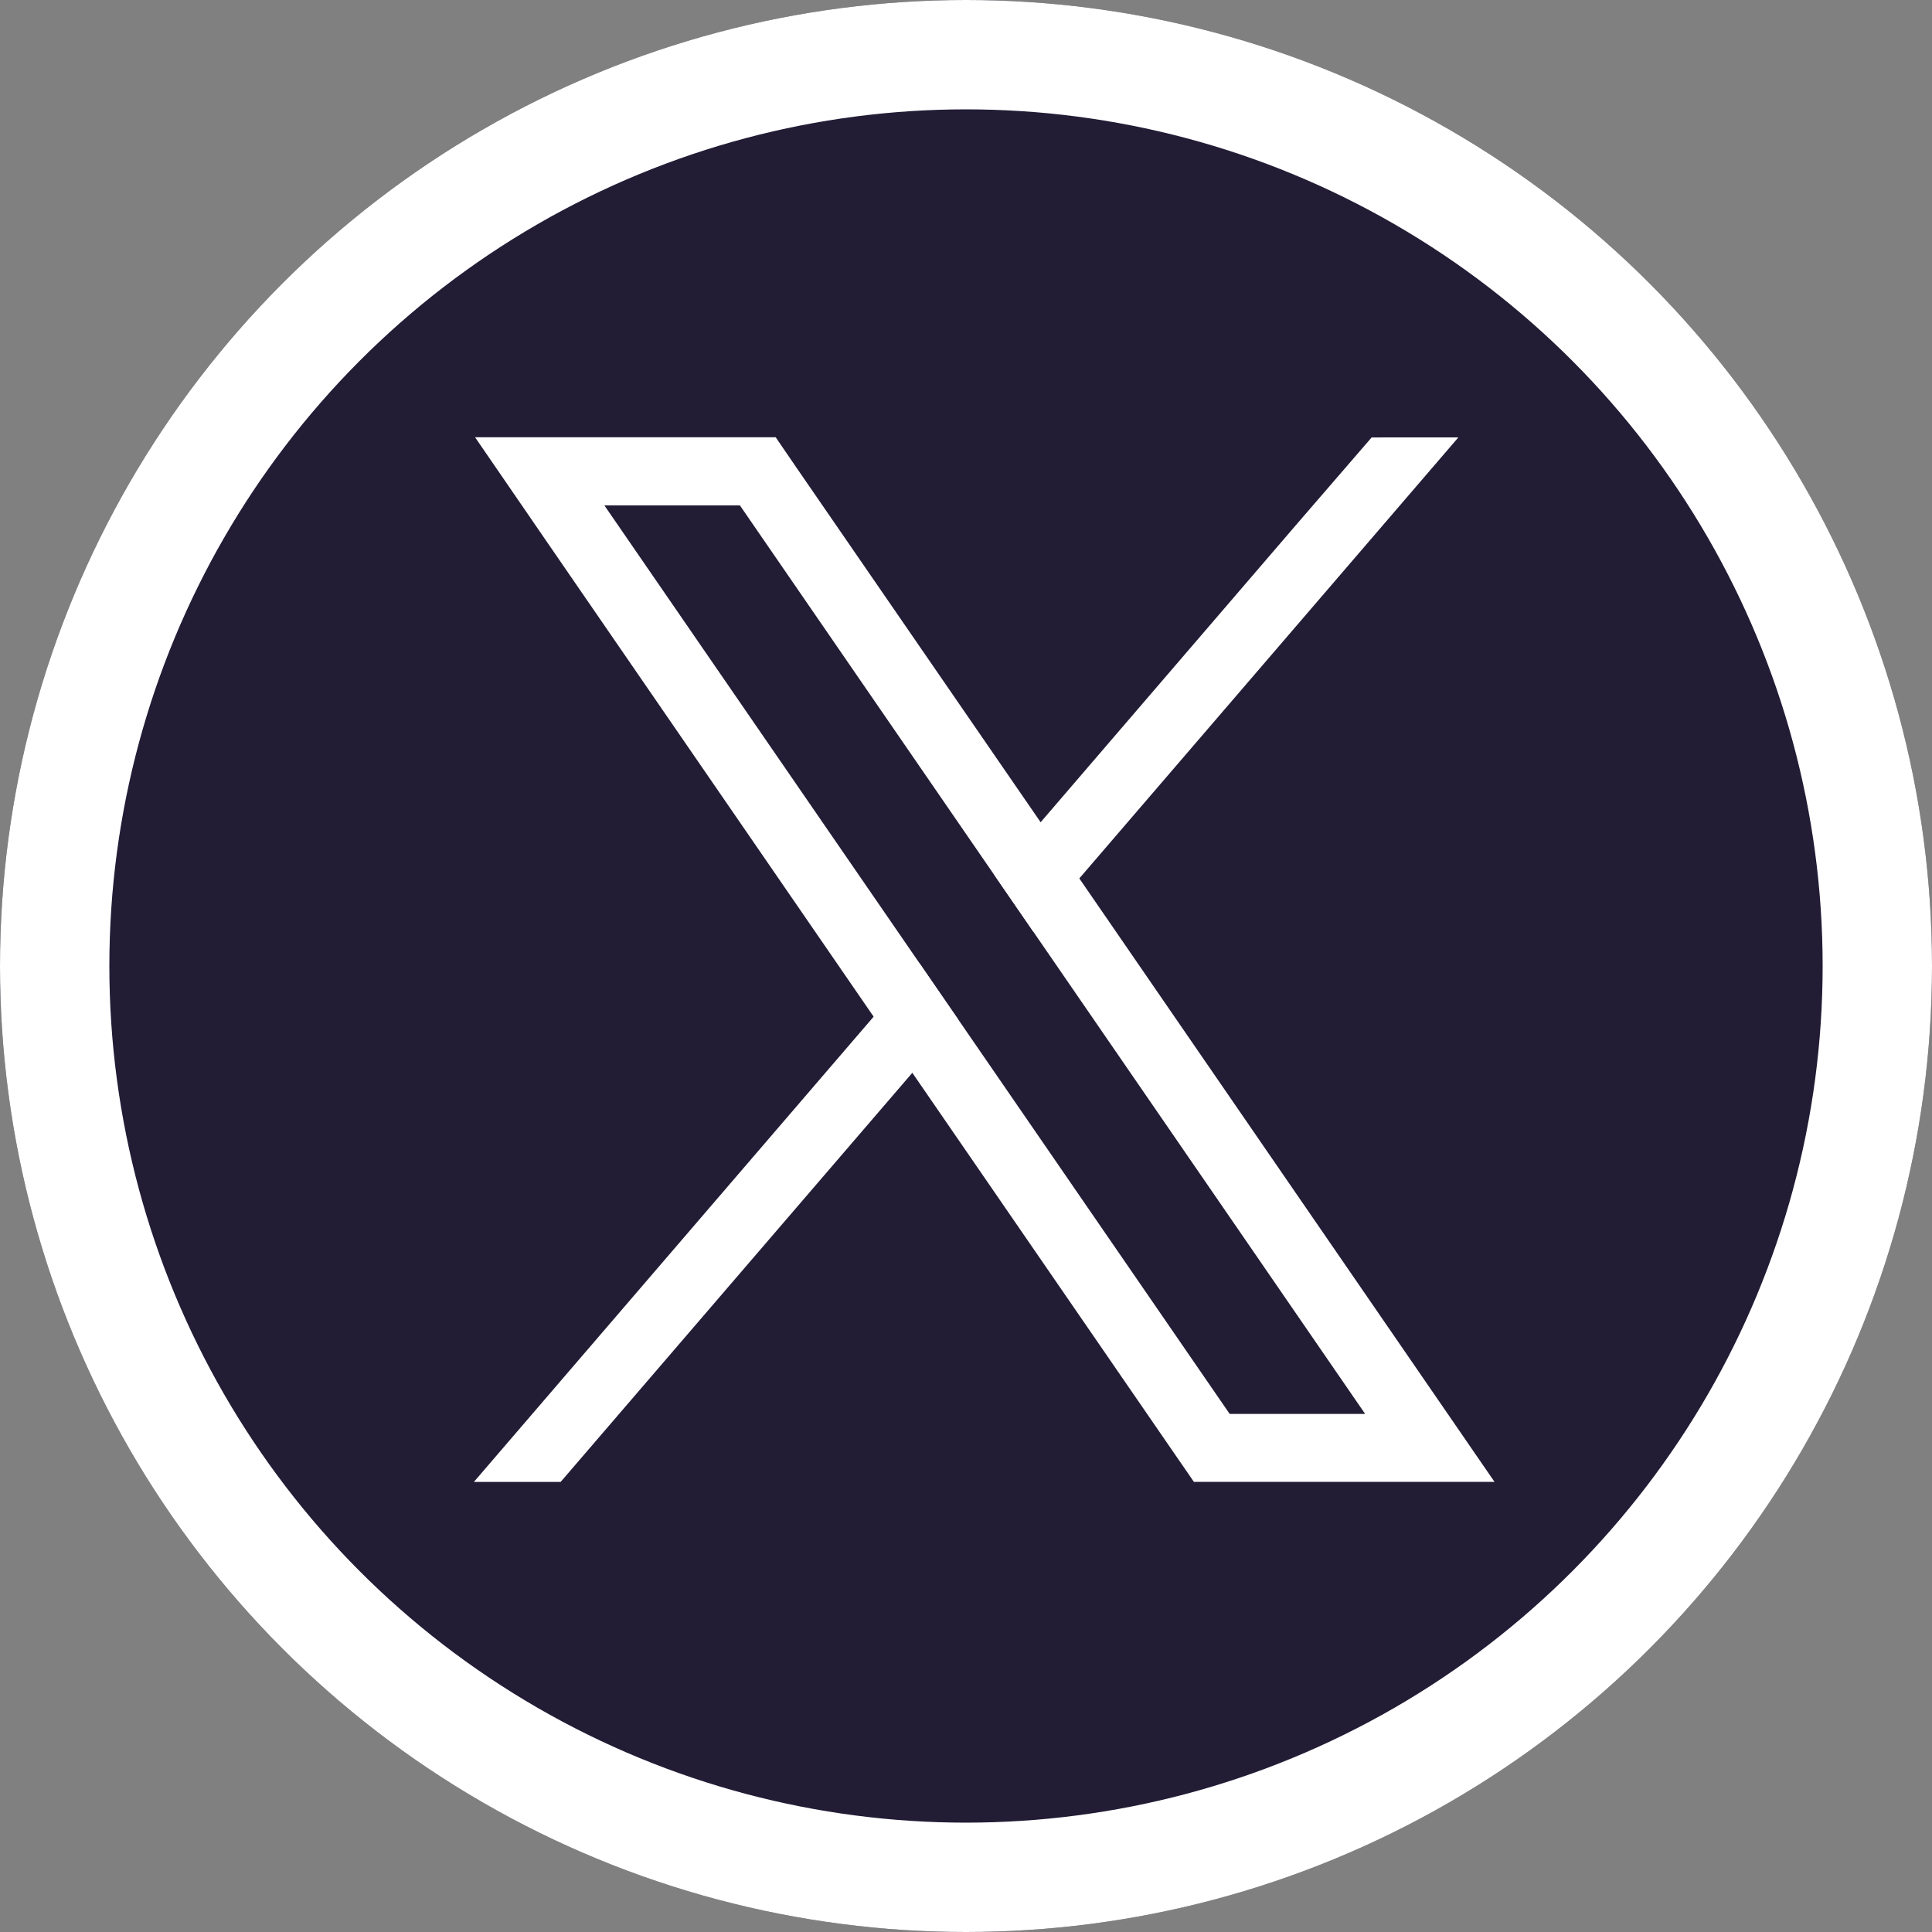 <svg xmlns="http://www.w3.org/2000/svg" width="53" height="53" viewBox="0 0 53 53">
  <rect x="0" y="0" width="53" height="53" fill="#808080" stroke="none"/>
  <g id="X_Seytu" data-name="X Seytu" transform="translate(-2548 1939)">
    <g id="Elipse_11" data-name="Elipse 11" transform="translate(2548 -1939)" fill="#221c35" stroke="#fff" stroke-width="3">
      <circle cx="26.5" cy="26.5" r="26.5" stroke="none"/>
      <circle cx="26.5" cy="26.5" r="25" fill="none"/>
    </g>
    <g id="Grupo_336" data-name="Grupo 336" transform="translate(-582 -323)">
      <path id="Trazado_198" data-name="Trazado 198" d="M14.62,15.969l-1.061-1.541L4.915,1.87H8.633l6.99,10.156,1.061,1.541,9.1,13.225H22.068ZM1.367,0,3.378,2.928,12.3,15.893l1.061,1.54,7.17,10.417.556.807h8.247l-2.011-2.923L17.942,12.1l-1.061-1.541L10.17.813,9.614,0Z" transform="translate(3141.665 -1604.005)" fill="#fff"/>
      <path id="Trazado_199" data-name="Trazado 199" d="M10.967,613.4,0,626.164H2.38l9.648-11.224,1.257-1.463-1.061-1.541Z" transform="translate(3143 -2201.511)" fill="#fff"/>
      <path id="Trazado_200" data-name="Trazado 200" d="M616.549.005l-2.037,2.358-7.045,8.2-1.257,1.463,1.061,1.541,1.257-1.463,10.4-12.1Z" transform="translate(2551.079 -1604.005)" fill="#fff"/>
    </g>
  </g>
</svg>
